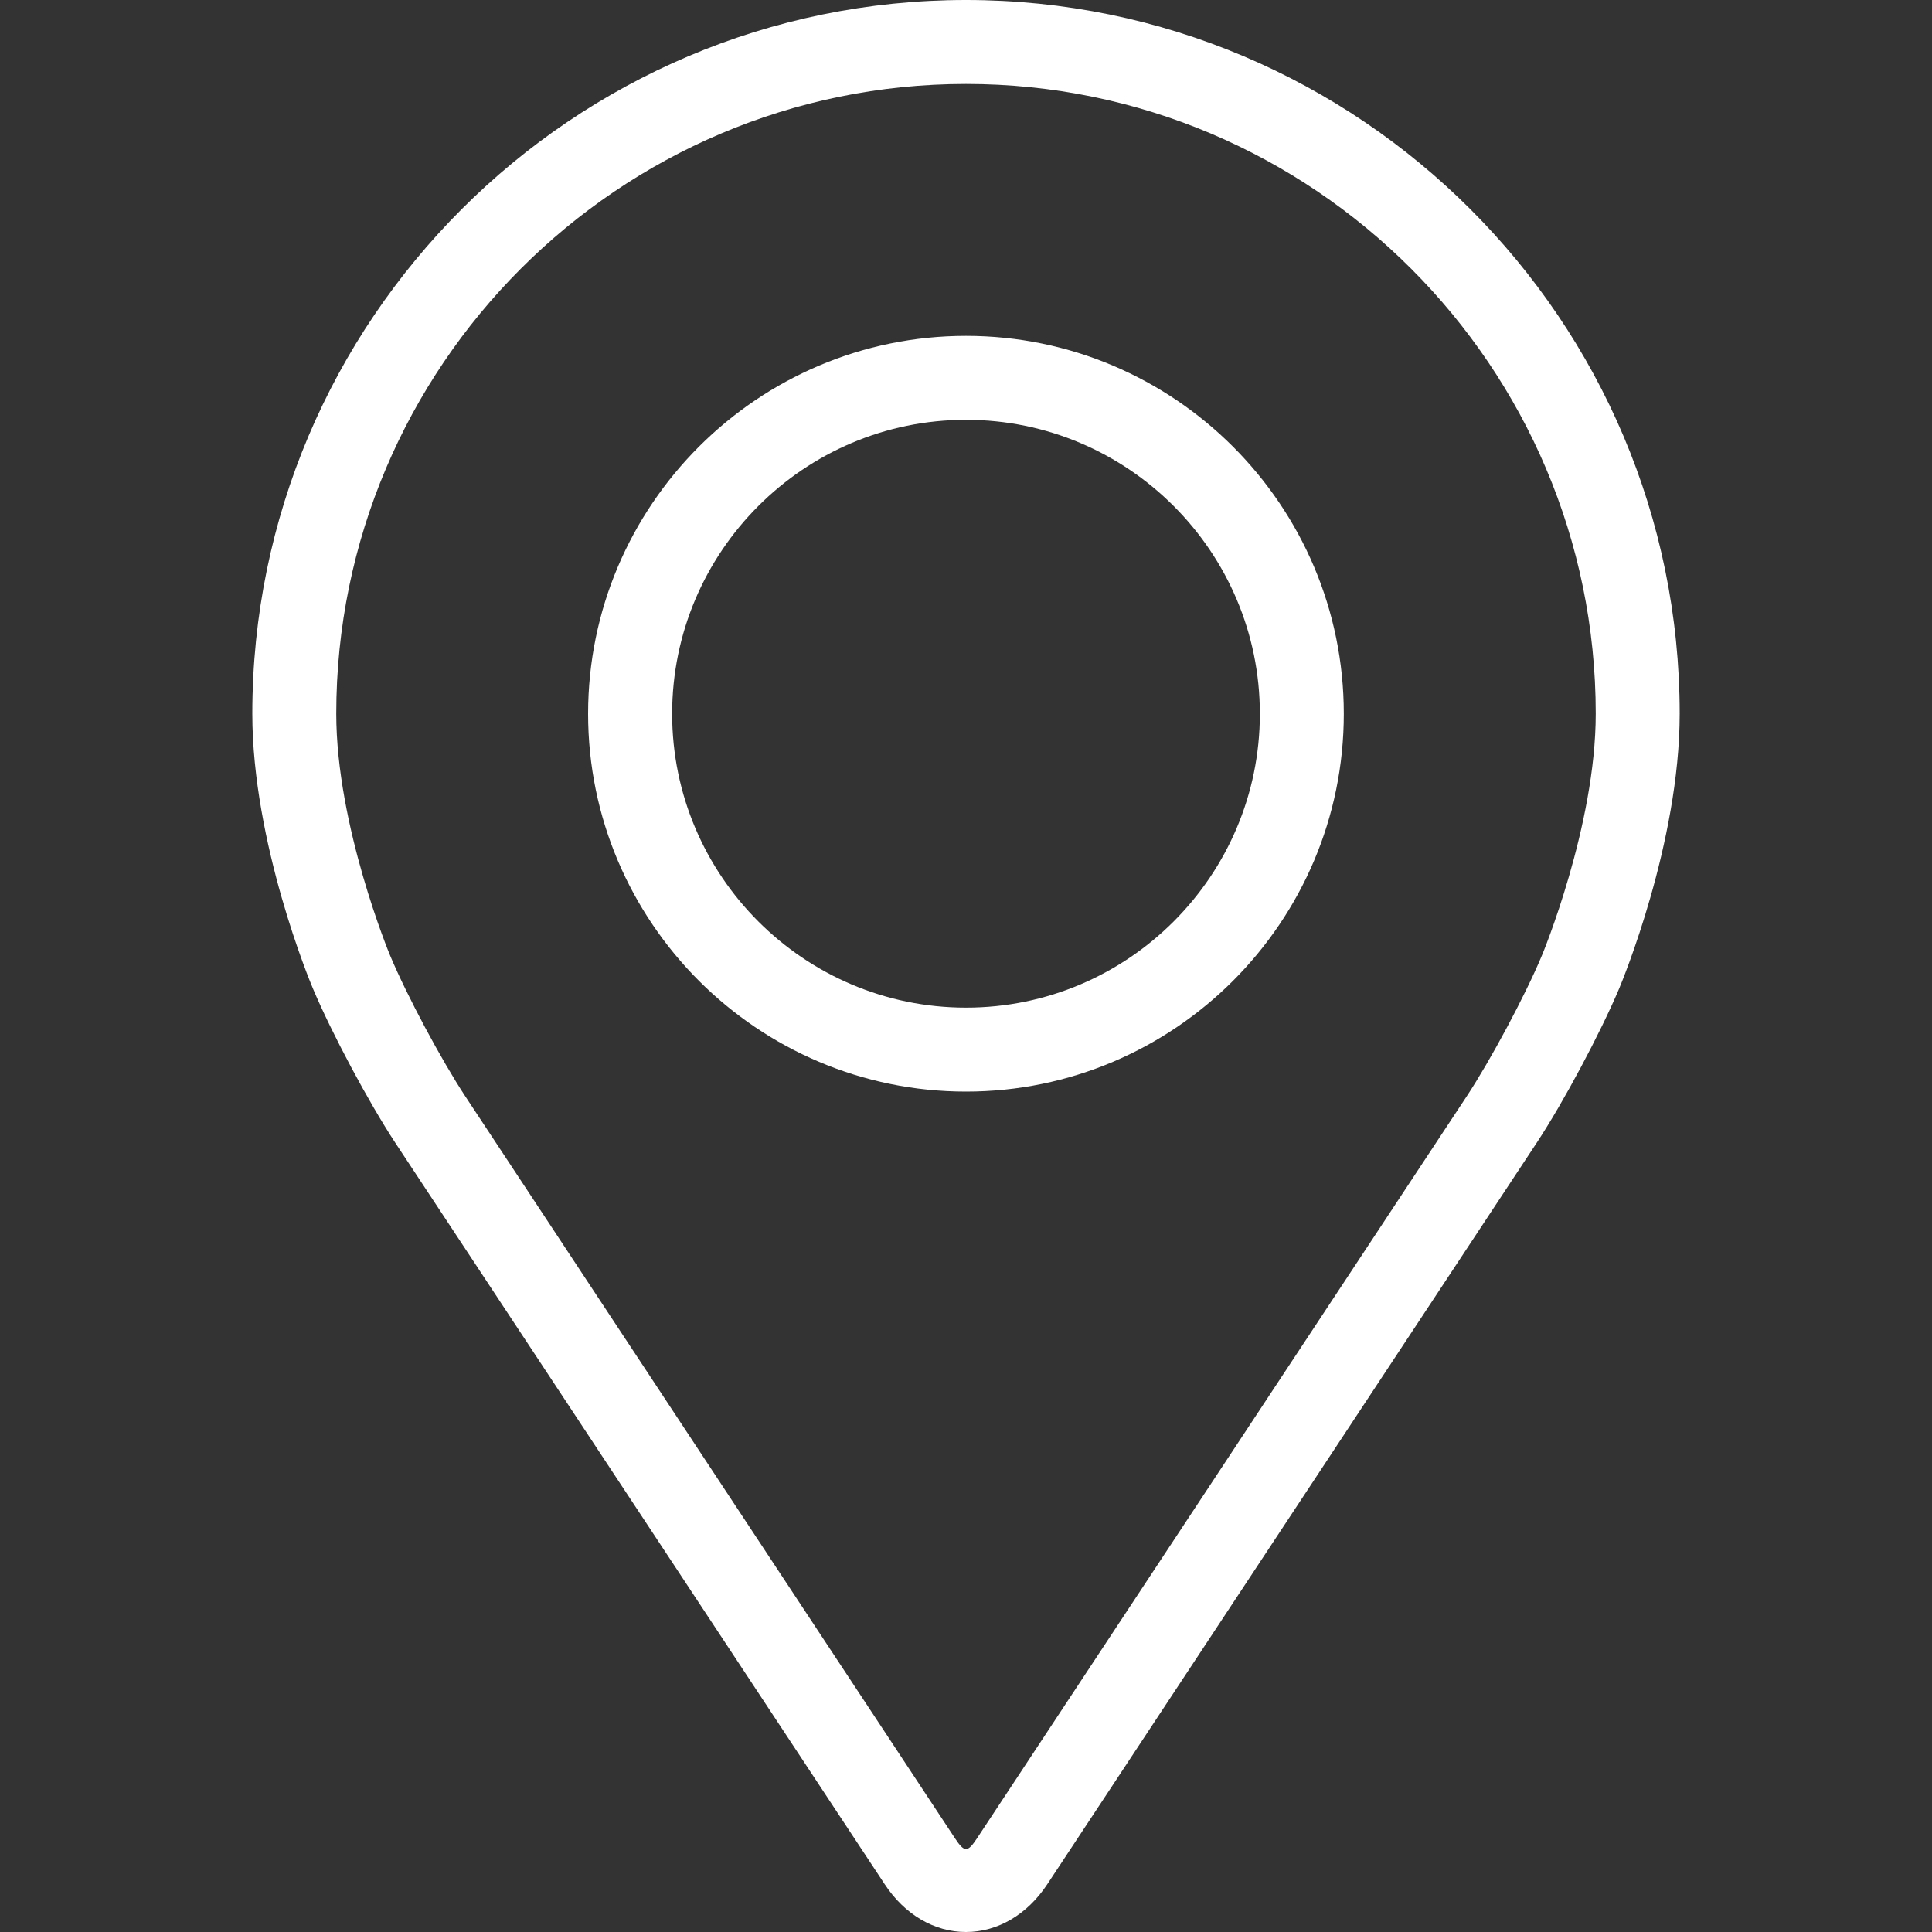 <svg width="20" height="20" viewBox="0 0 20 20" fill="none" xmlns="http://www.w3.org/2000/svg">
<rect x="0" y="0" width="20" height="20" fill="#333333" stroke="none"/>
<path d="M10 0C5.926 0 2.612 3.314 2.612 7.388C2.612 8.729 3.213 10.172 3.239 10.232C3.433 10.694 3.816 11.41 4.092 11.83L9.158 19.505C9.365 19.82 9.672 20 10 20C10.328 20 10.634 19.82 10.842 19.505L15.908 11.83C16.185 11.41 16.567 10.694 16.762 10.232C16.787 10.172 17.388 8.73 17.388 7.388C17.388 3.314 14.074 0 10 0ZM15.96 9.895C15.787 10.309 15.43 10.975 15.182 11.351L10.116 19.027C10.016 19.179 9.984 19.179 9.884 19.027L4.818 11.351C4.57 10.975 4.213 10.308 4.04 9.895C4.032 9.877 3.481 8.549 3.481 7.388C3.481 3.794 6.405 0.869 10 0.869C13.594 0.869 16.519 3.794 16.519 7.388C16.519 8.551 15.966 9.882 15.96 9.895Z" fill="white"/>
<path d="M10 3.477C7.843 3.477 6.088 5.232 6.088 7.389C6.088 9.545 7.843 11.3 10 11.3C12.157 11.3 13.911 9.545 13.911 7.389C13.911 5.232 12.157 3.477 10 3.477ZM10 10.431C8.323 10.431 6.958 9.066 6.958 7.389C6.958 5.711 8.323 4.346 10 4.346C11.677 4.346 13.042 5.711 13.042 7.389C13.042 9.066 11.677 10.431 10 10.431Z" fill="white"/>
</svg>
